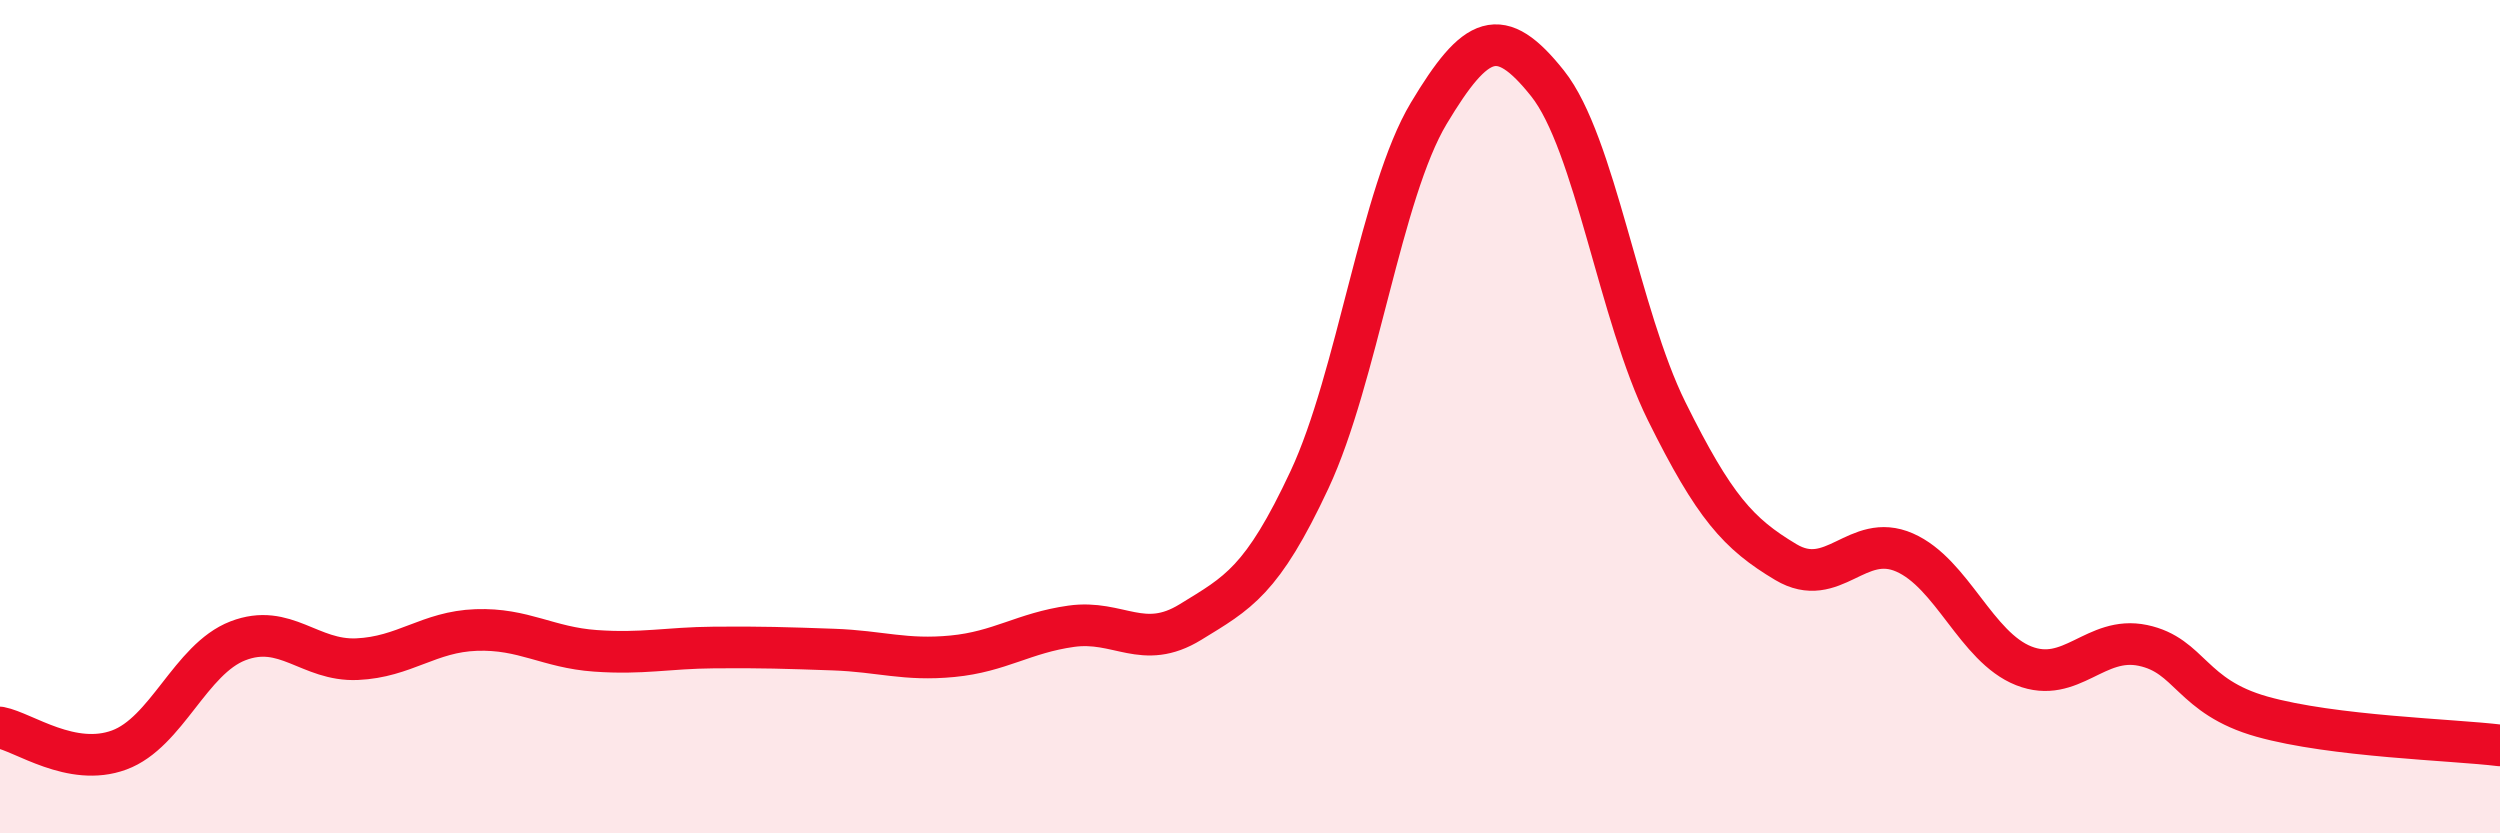 
    <svg width="60" height="20" viewBox="0 0 60 20" xmlns="http://www.w3.org/2000/svg">
      <path
        d="M 0,17.46 C 0.57,17.57 1.72,18.42 2.86,18 C 4,17.58 4.57,15.82 5.71,15.38 C 6.85,14.94 7.43,15.87 8.57,15.82 C 9.71,15.77 10.29,15.16 11.43,15.12 C 12.57,15.08 13.15,15.54 14.29,15.62 C 15.43,15.7 16,15.55 17.14,15.54 C 18.28,15.53 18.86,15.55 20,15.59 C 21.14,15.63 21.72,15.86 22.86,15.75 C 24,15.64 24.57,15.19 25.71,15.03 C 26.85,14.87 27.43,15.63 28.57,14.93 C 29.71,14.23 30.29,13.95 31.43,11.51 C 32.57,9.07 33.15,4.62 34.29,2.72 C 35.43,0.82 36,0.57 37.14,2 C 38.28,3.43 38.86,7.57 40,9.87 C 41.14,12.17 41.72,12.81 42.86,13.49 C 44,14.17 44.57,12.76 45.71,13.26 C 46.85,13.76 47.43,15.53 48.57,15.98 C 49.71,16.43 50.29,15.25 51.43,15.49 C 52.57,15.73 52.58,16.72 54.29,17.2 C 56,17.68 58.86,17.75 60,17.89L60 20L0 20Z"
        fill="#EB0A25"
        opacity="0.1"
        stroke-linecap="round"
        stroke-linejoin="round"
      />
      <path
        d="M 0,17.46 C 0.57,17.57 1.72,18.42 2.86,18 C 4,17.58 4.57,15.82 5.71,15.38 C 6.85,14.94 7.43,15.87 8.57,15.82 C 9.71,15.77 10.29,15.16 11.43,15.12 C 12.57,15.08 13.15,15.54 14.29,15.62 C 15.43,15.7 16,15.55 17.14,15.54 C 18.28,15.53 18.86,15.55 20,15.59 C 21.14,15.63 21.72,15.86 22.86,15.75 C 24,15.64 24.57,15.19 25.71,15.03 C 26.85,14.87 27.43,15.63 28.57,14.93 C 29.71,14.23 30.29,13.95 31.43,11.51 C 32.57,9.07 33.15,4.62 34.29,2.72 C 35.43,0.82 36,0.57 37.14,2 C 38.28,3.43 38.86,7.57 40,9.87 C 41.14,12.17 41.72,12.81 42.86,13.49 C 44,14.17 44.57,12.76 45.71,13.26 C 46.85,13.76 47.43,15.53 48.57,15.98 C 49.71,16.43 50.29,15.25 51.43,15.49 C 52.57,15.73 52.58,16.72 54.29,17.2 C 56,17.68 58.86,17.75 60,17.89"
        stroke="#EB0A25"
        stroke-width="1"
        fill="none"
        stroke-linecap="round"
        stroke-linejoin="round"
      />
    </svg>
  